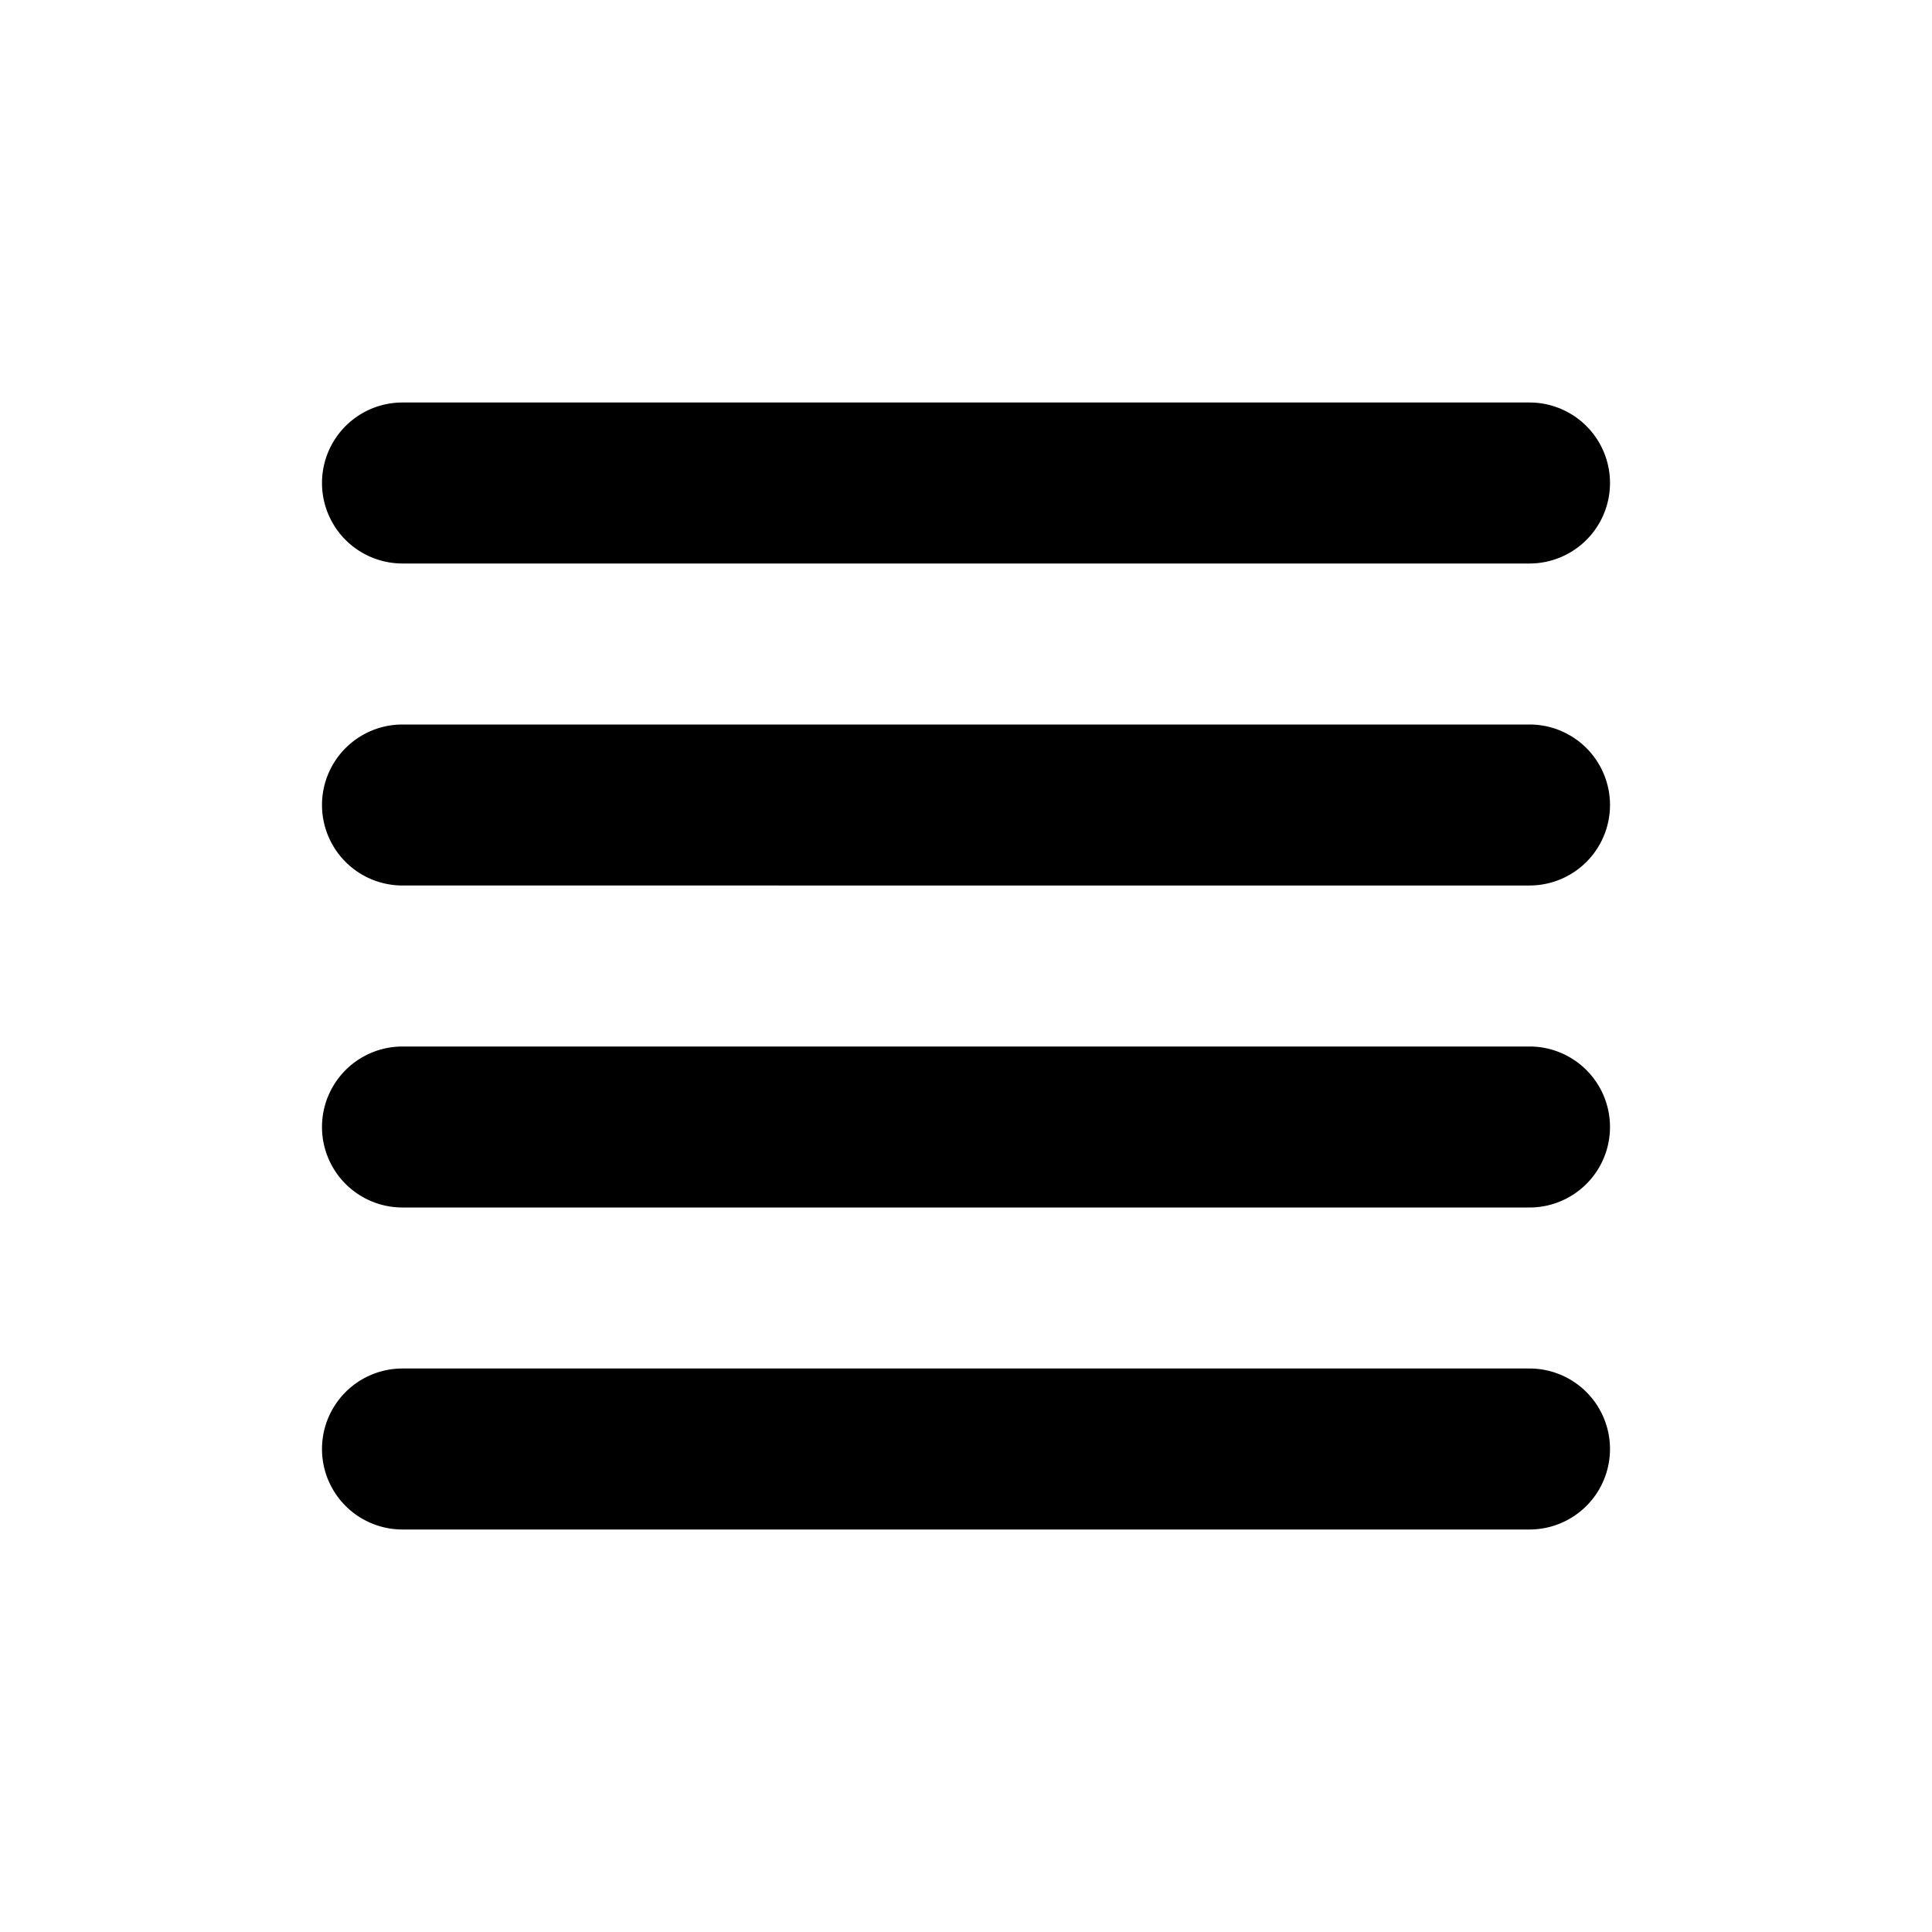 <?xml version="1.0" encoding="utf-8"?>
<!-- Generator: www.svgicons.com -->
<svg xmlns="http://www.w3.org/2000/svg" width="800" height="800" viewBox="0 0 24 24">
<path fill="currentColor" fill-rule="evenodd" d="M19 7H5a1 1 0 1 1 0-2h14a1 1 0 0 1 0 2m0 4H5a1 1 0 0 1 0-2h14a1 1 0 0 1 0 2m0 4H5a1 1 0 0 1 0-2h14a1 1 0 0 1 0 2m0 4H5a1 1 0 0 1 0-2h14a1 1 0 0 1 0 2"/>
</svg>